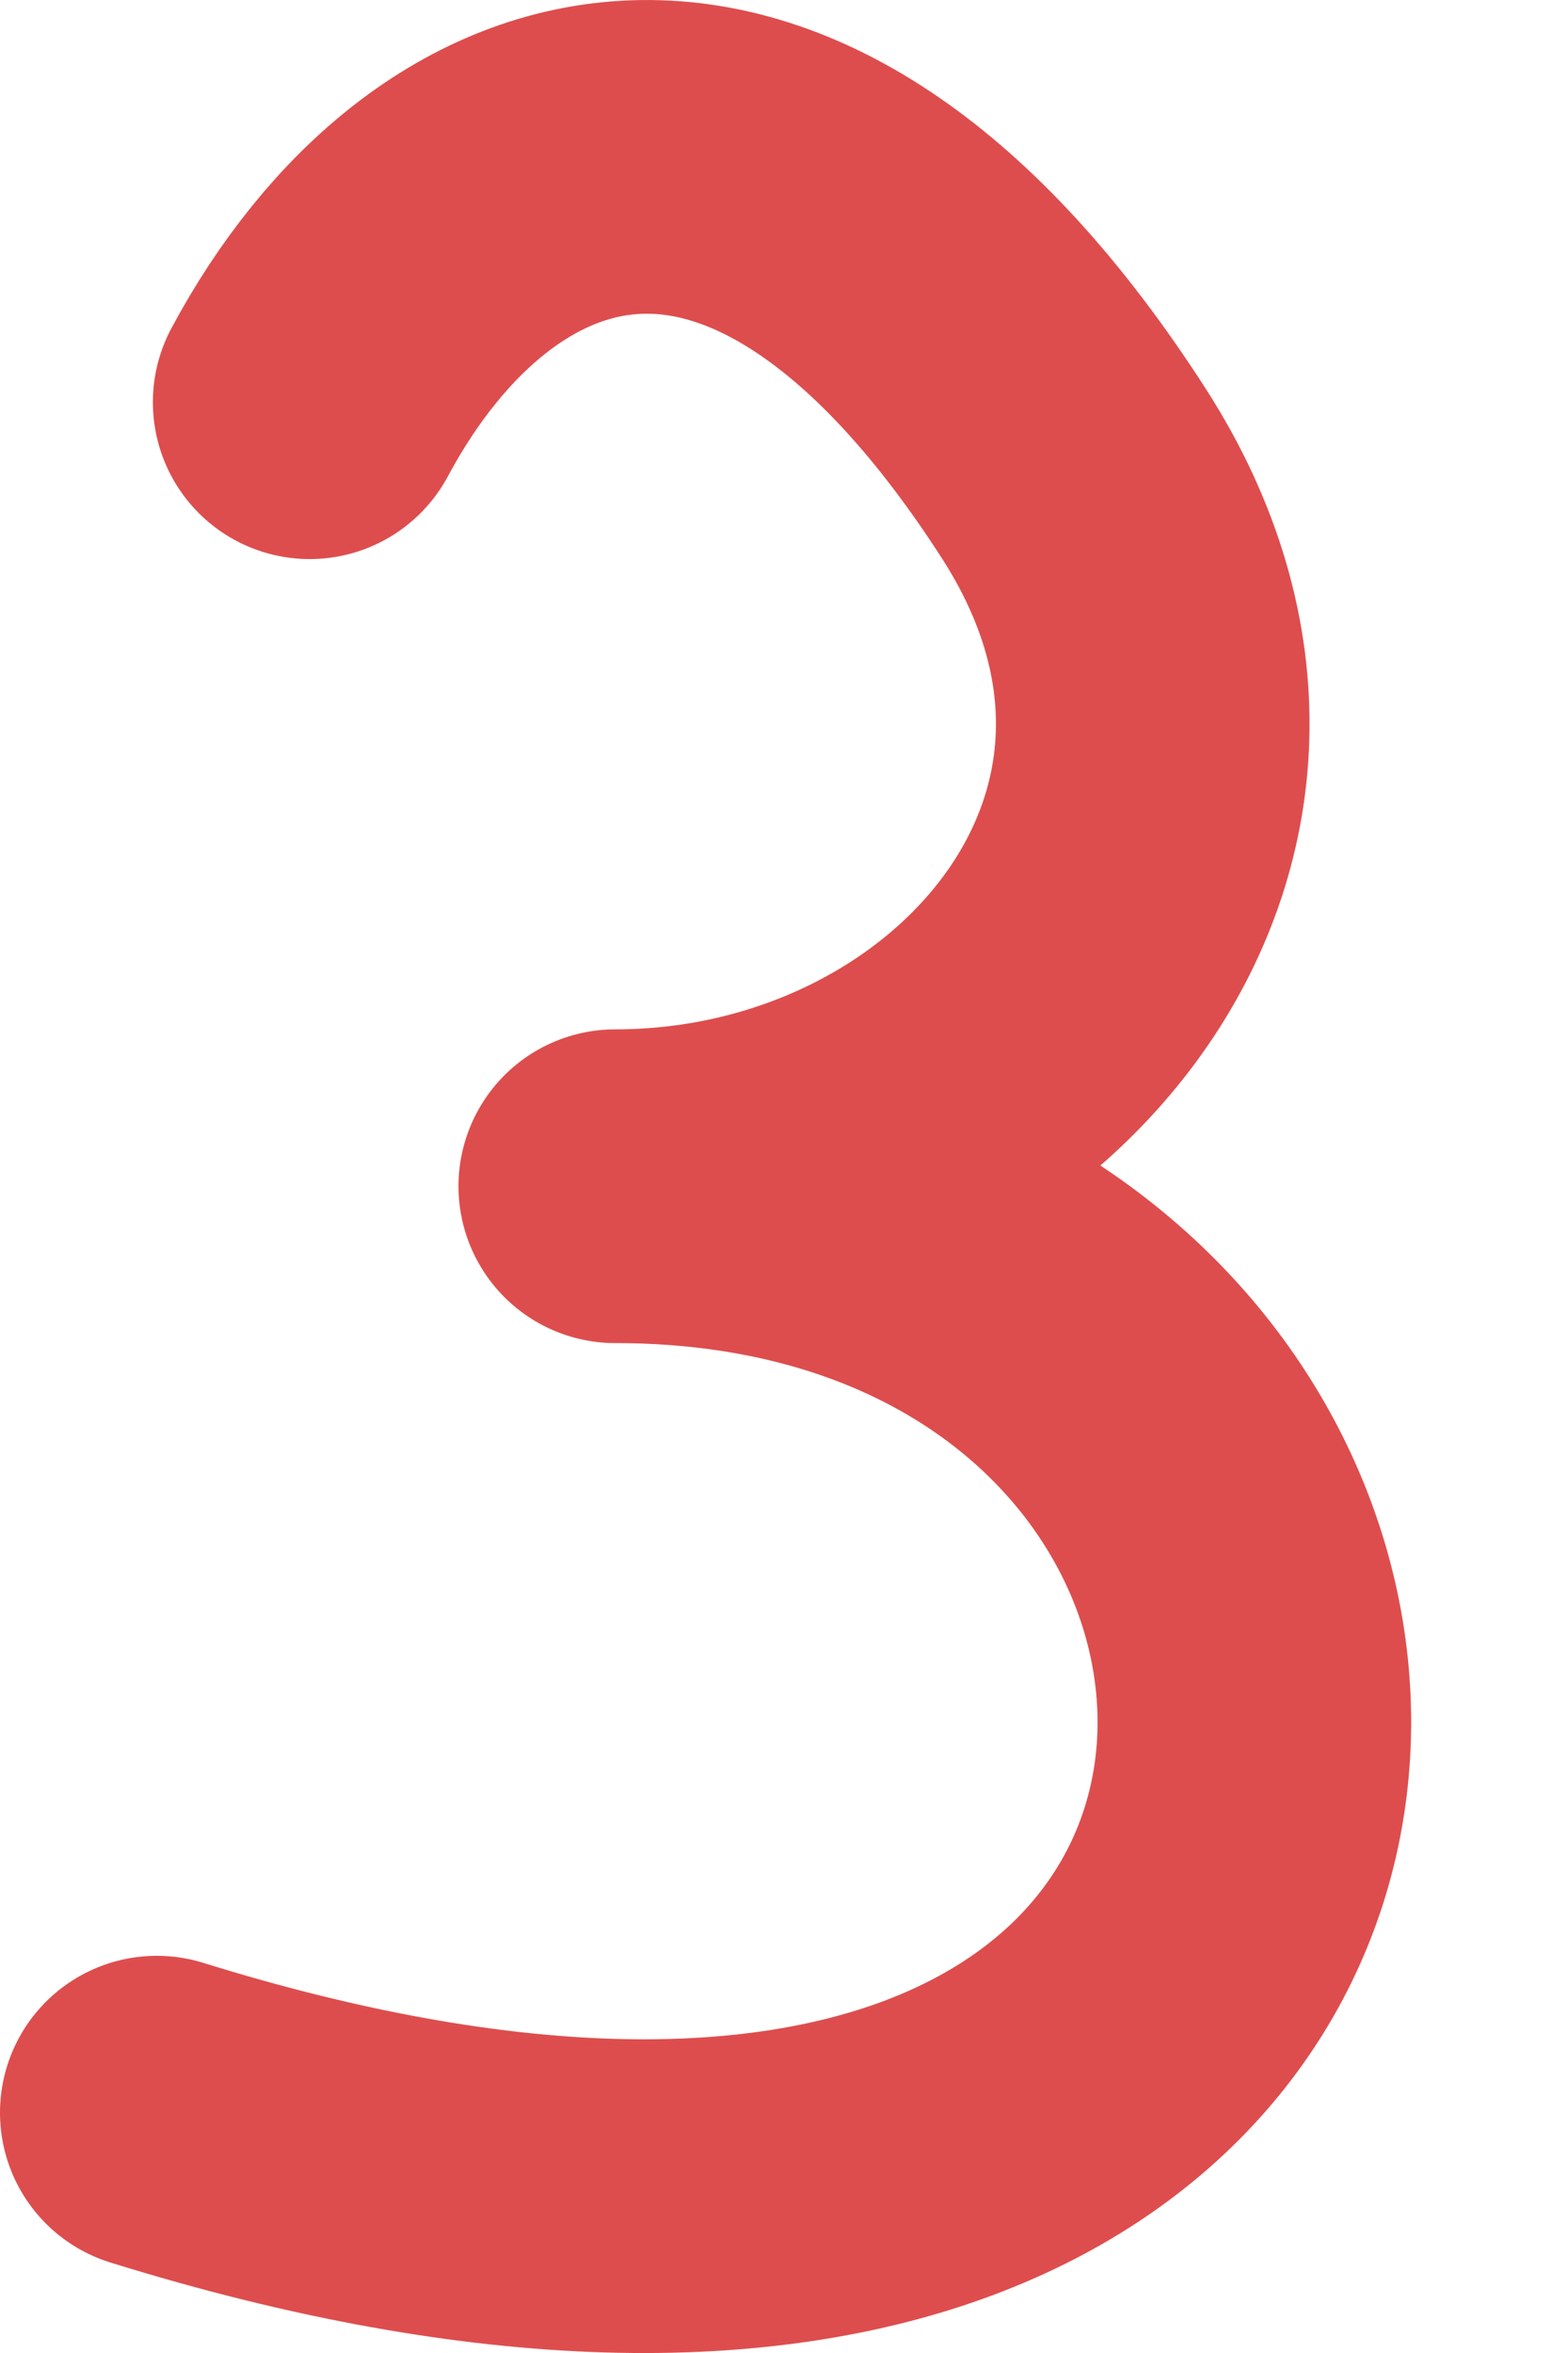 <?xml version="1.0" encoding="UTF-8"?> <svg xmlns="http://www.w3.org/2000/svg" width="10" height="15" viewBox="0 0 10 15" fill="none"> <path d="M1.975 2.564C2.949 0.747 4.945 0.062 6.848 3.018C8.31 5.29 6.361 7.562 3.924 7.562C9.772 7.562 9.772 16.194 1 13.468" stroke="#DE4D4D" stroke-width="2" stroke-linecap="round" stroke-linejoin="round"></path> </svg> 